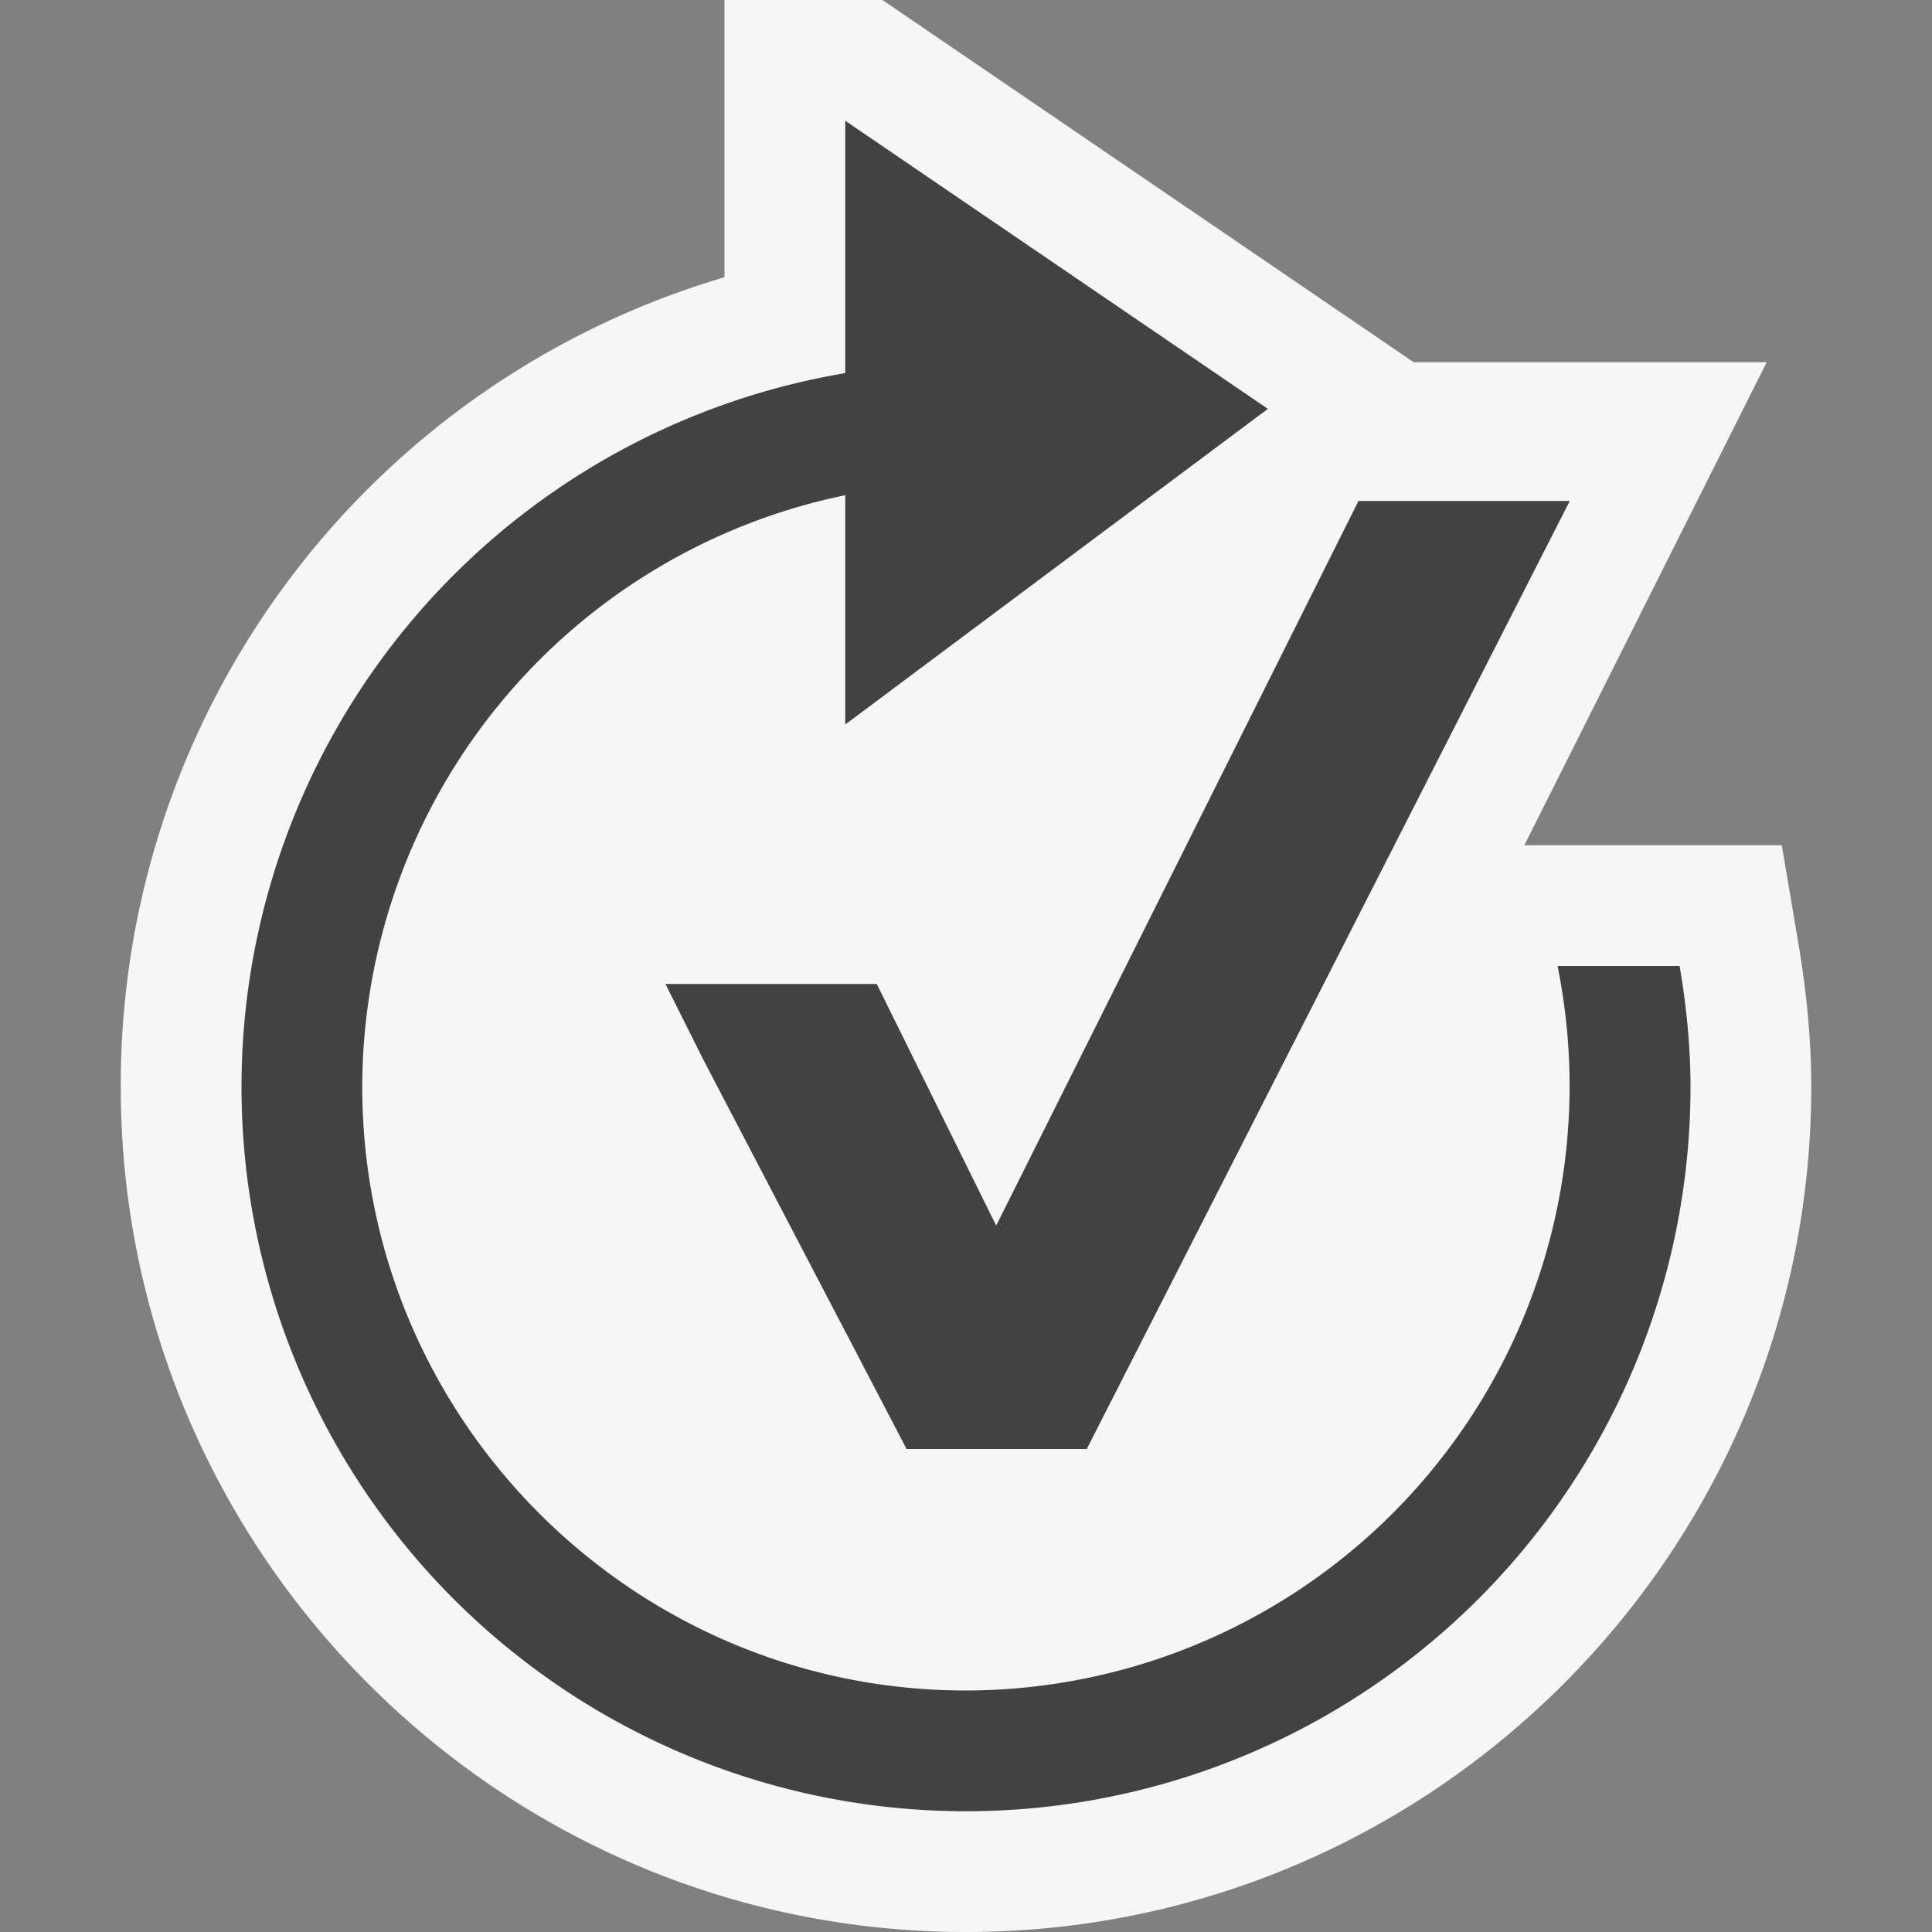 <svg xmlns="http://www.w3.org/2000/svg" viewBox="0 0 16 16"><rect x="0" y="0" width="16" height="16" fill="#808080" stroke="none"/><style>.icon-canvas-transparent{opacity:0;fill:#f6f6f6}.icon-vs-out{fill:#f6f6f6}.icon-vs-bg{fill:#424242}</style><path class="icon-canvas-transparent" d="M16 16H0V0h16v16z" id="canvas"/><path class="icon-vs-out" d="M15 9c0 3.859-3.141 7-7 7-3.86 0-7-3.141-7-7a6.972 6.972 0 0 1 5-6.704V0h1.308l4.4 3h2.923l-2.007 4h2.132l.141.834C14.966 8.25 15 8.631 15 9z" id="outline"/><g id="iconBg"><path class="icon-vs-bg" d="M14 9A6 6 0 1 1 2 9a5.996 5.996 0 0 1 5-5.91V1l3.5 2.386L7 6V4.101A5.01 5.01 0 0 0 3 9c0 2.757 2.243 5 5 5a5.006 5.006 0 0 0 4.899-6h1.011c.055.326.09.659.09 1z"/><path class="icon-vs-bg" d="M5.826 8.778l-.315-.629h1.75l.989 2.001 3-6.001H13L9 12H7.508L5.826 8.778z"/></g></svg>